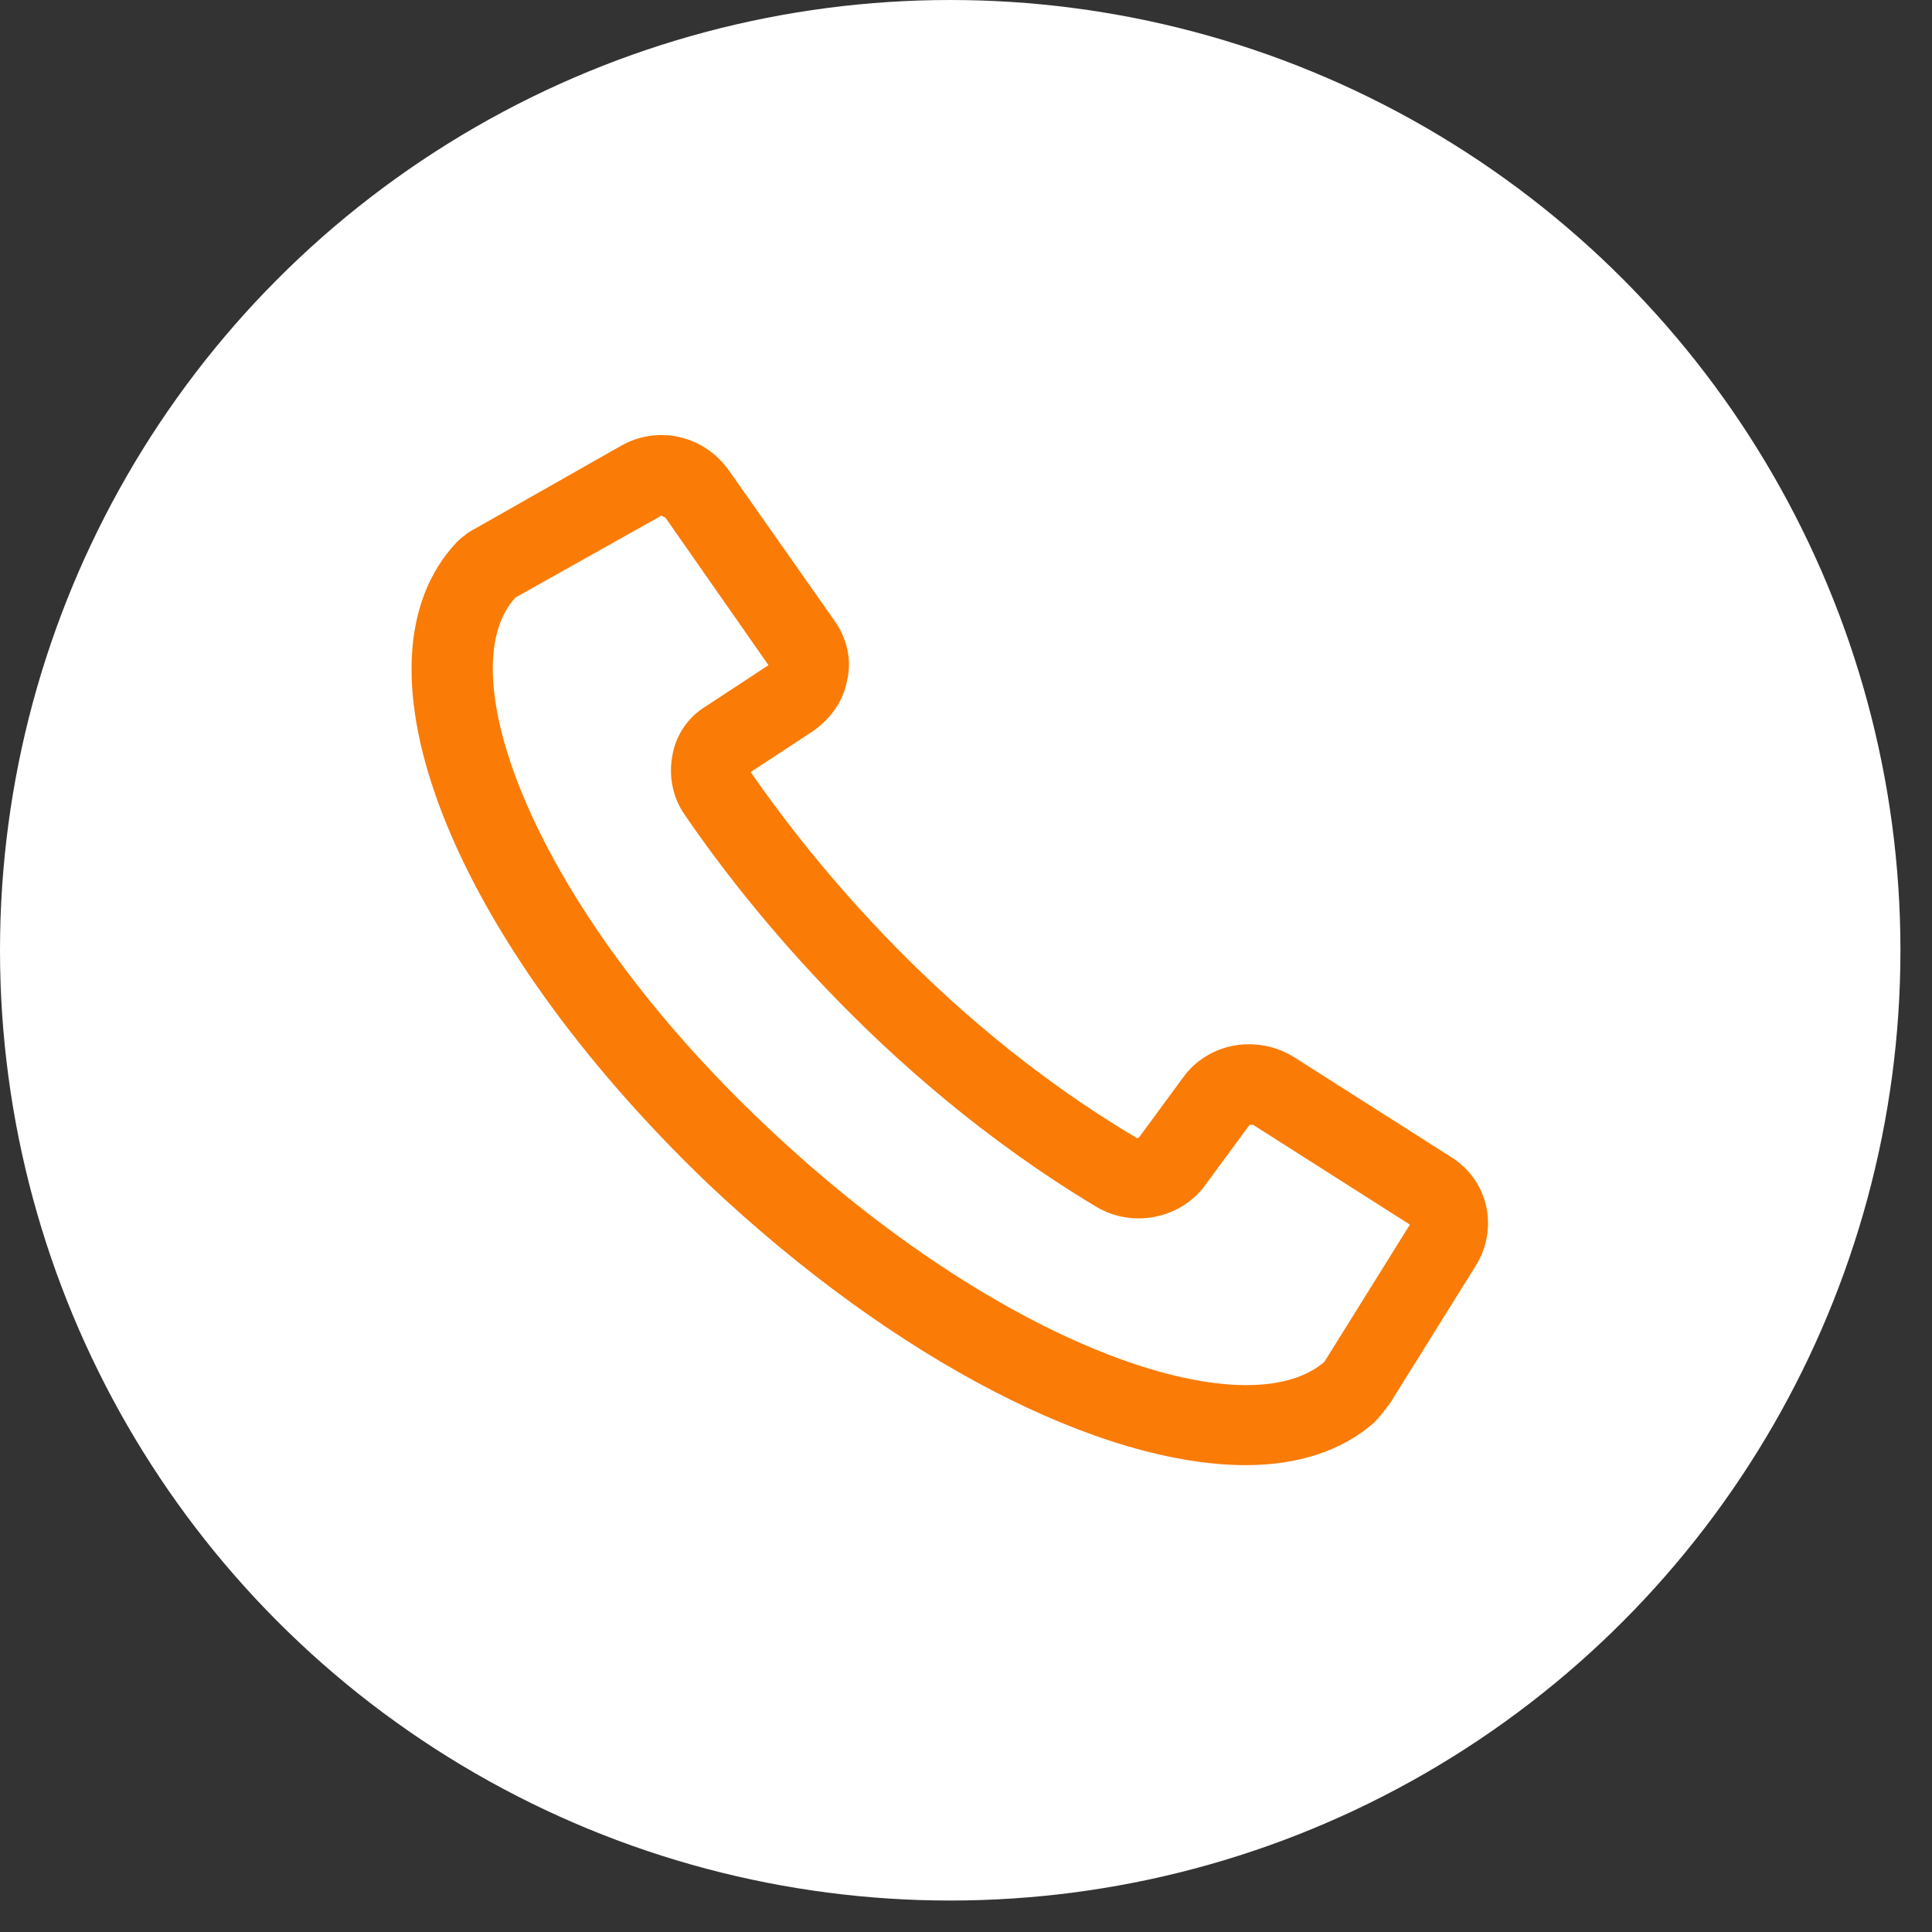 <svg width="42" height="42" viewBox="0 0 42 42" fill="none" xmlns="http://www.w3.org/2000/svg">
<rect x="0" y="0" width="42" height="42" fill="#333333" stroke="none"/>
<ellipse cx="20.657" cy="20.658" rx="20.657" ry="20.658" fill="white"/>
<g clip-path="url(#clip0_18471_10056)">
<rect width="24.789" height="24.789" transform="translate(8.263 8.263)" fill="white"/>
<path d="M27.087 31.851C23.95 31.851 19.495 29.605 15.39 25.732C9.812 20.386 7.449 14.422 9.928 11.788C10.044 11.672 10.199 11.555 10.354 11.478L13.492 9.696C14.305 9.231 15.312 9.464 15.854 10.239L18.14 13.492C18.411 13.879 18.527 14.344 18.411 14.809C18.333 15.235 18.062 15.622 17.675 15.893L16.319 16.784C17.365 18.295 20.192 22.052 24.686 24.724C24.724 24.763 24.763 24.724 24.763 24.724L25.731 23.408C26.273 22.672 27.319 22.478 28.133 22.982L31.541 25.151C32.355 25.654 32.587 26.7 32.083 27.513L30.224 30.496C30.108 30.651 29.992 30.805 29.876 30.922C29.178 31.541 28.21 31.851 27.087 31.851ZM14.383 11.207C14.344 11.207 14.383 11.207 14.383 11.207L11.207 12.989C9.735 14.576 11.555 19.651 16.629 24.453C21.78 29.334 27.087 31.077 28.791 29.605L30.65 26.622L27.242 24.453C27.203 24.453 27.164 24.453 27.164 24.453L26.196 25.77C25.654 26.506 24.608 26.7 23.833 26.235C18.992 23.33 15.971 19.302 14.886 17.714C14.615 17.327 14.537 16.862 14.615 16.436C14.692 15.971 14.964 15.584 15.351 15.351L16.706 14.46L14.46 11.245C14.421 11.245 14.383 11.207 14.383 11.207Z" fill="#FA7B05"/>
</g>
<defs>
<clipPath id="clip0_18471_10056">
<rect width="24.789" height="24.789" fill="white" transform="translate(8.263 8.263)"/>
</clipPath>
</defs>
</svg>
